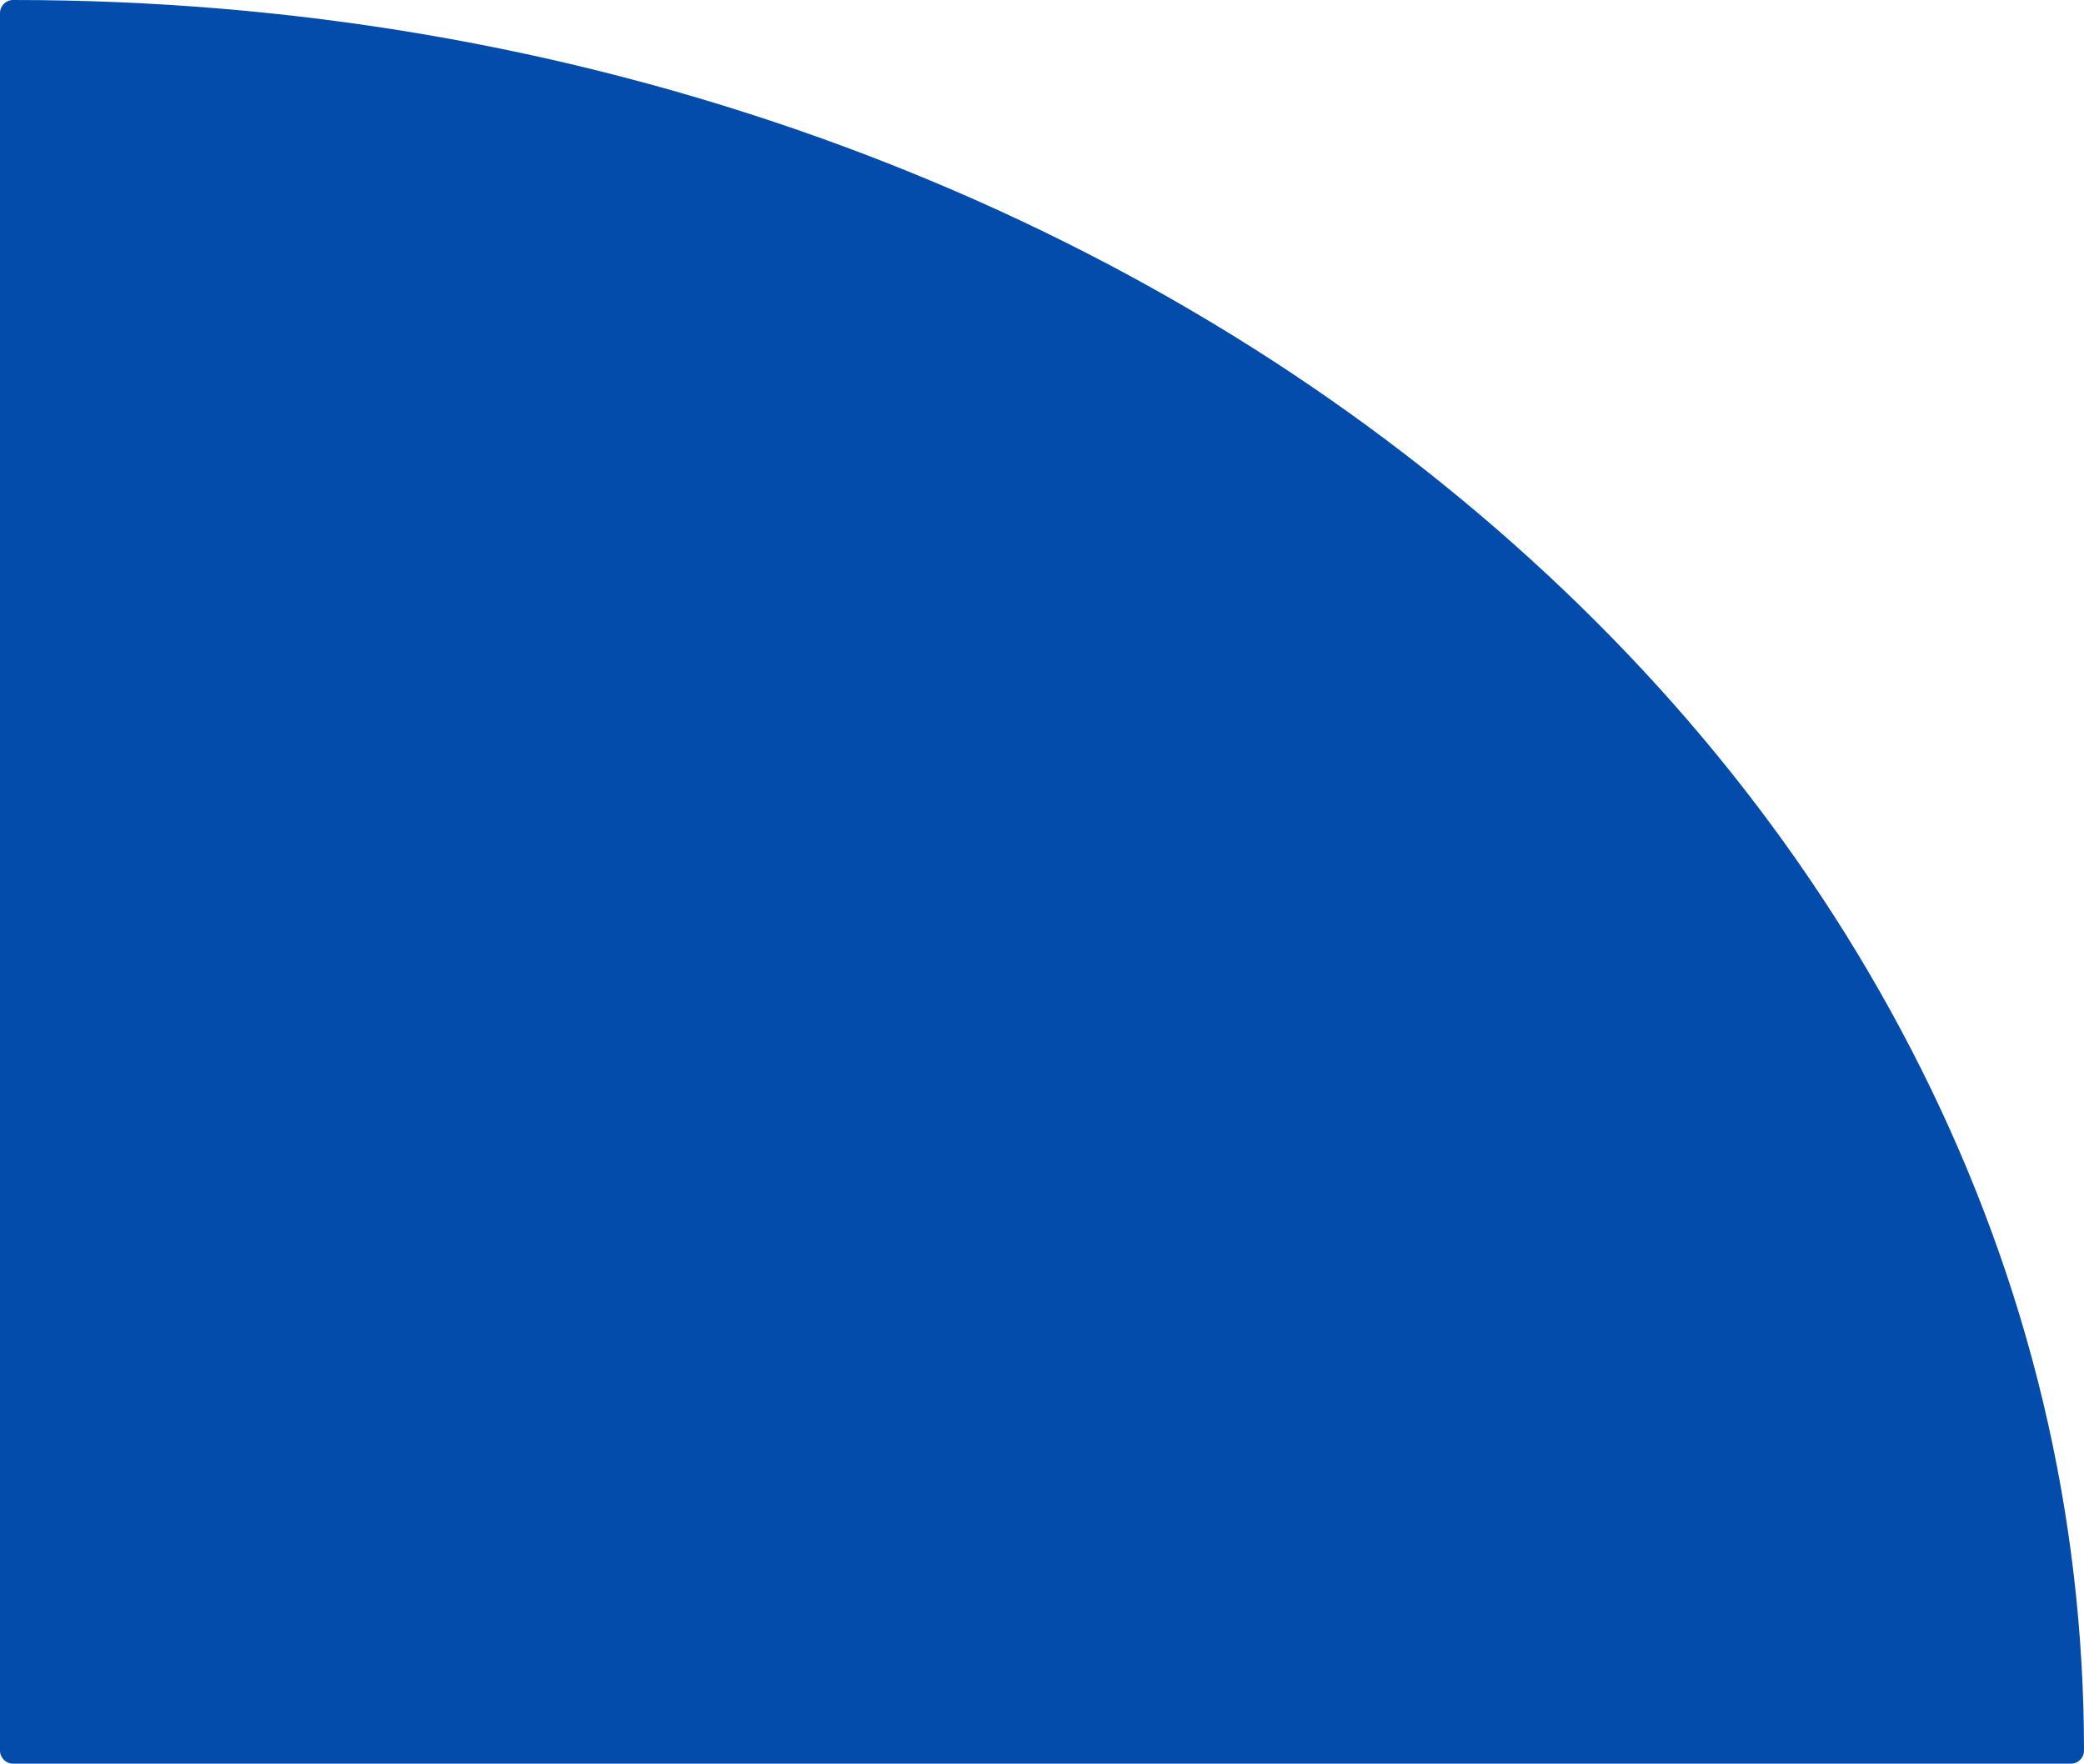 <?xml version="1.0" encoding="UTF-8" standalone="no"?><svg xmlns="http://www.w3.org/2000/svg" xmlns:xlink="http://www.w3.org/1999/xlink" fill="#044cab" height="404.5" preserveAspectRatio="xMidYMid meet" version="1" viewBox="20.0 53.0 478.0 404.5" width="478" zoomAndPan="magnify"><g id="change1_1"><path d="M460.59,298.04c-23.96-47.82-58.24-90.75-101.9-127.62c-43.62-36.83-94.41-65.74-150.96-85.94C149.22,63.6,87.06,53,23,53 c-1.66,0-3,1.34-3,3v398.5c0,1.66,1.34,3,3,3h472c1.66,0,3-1.34,3-3C498,400.23,485.41,347.59,460.59,298.04z" fill="inherit"/></g></svg>